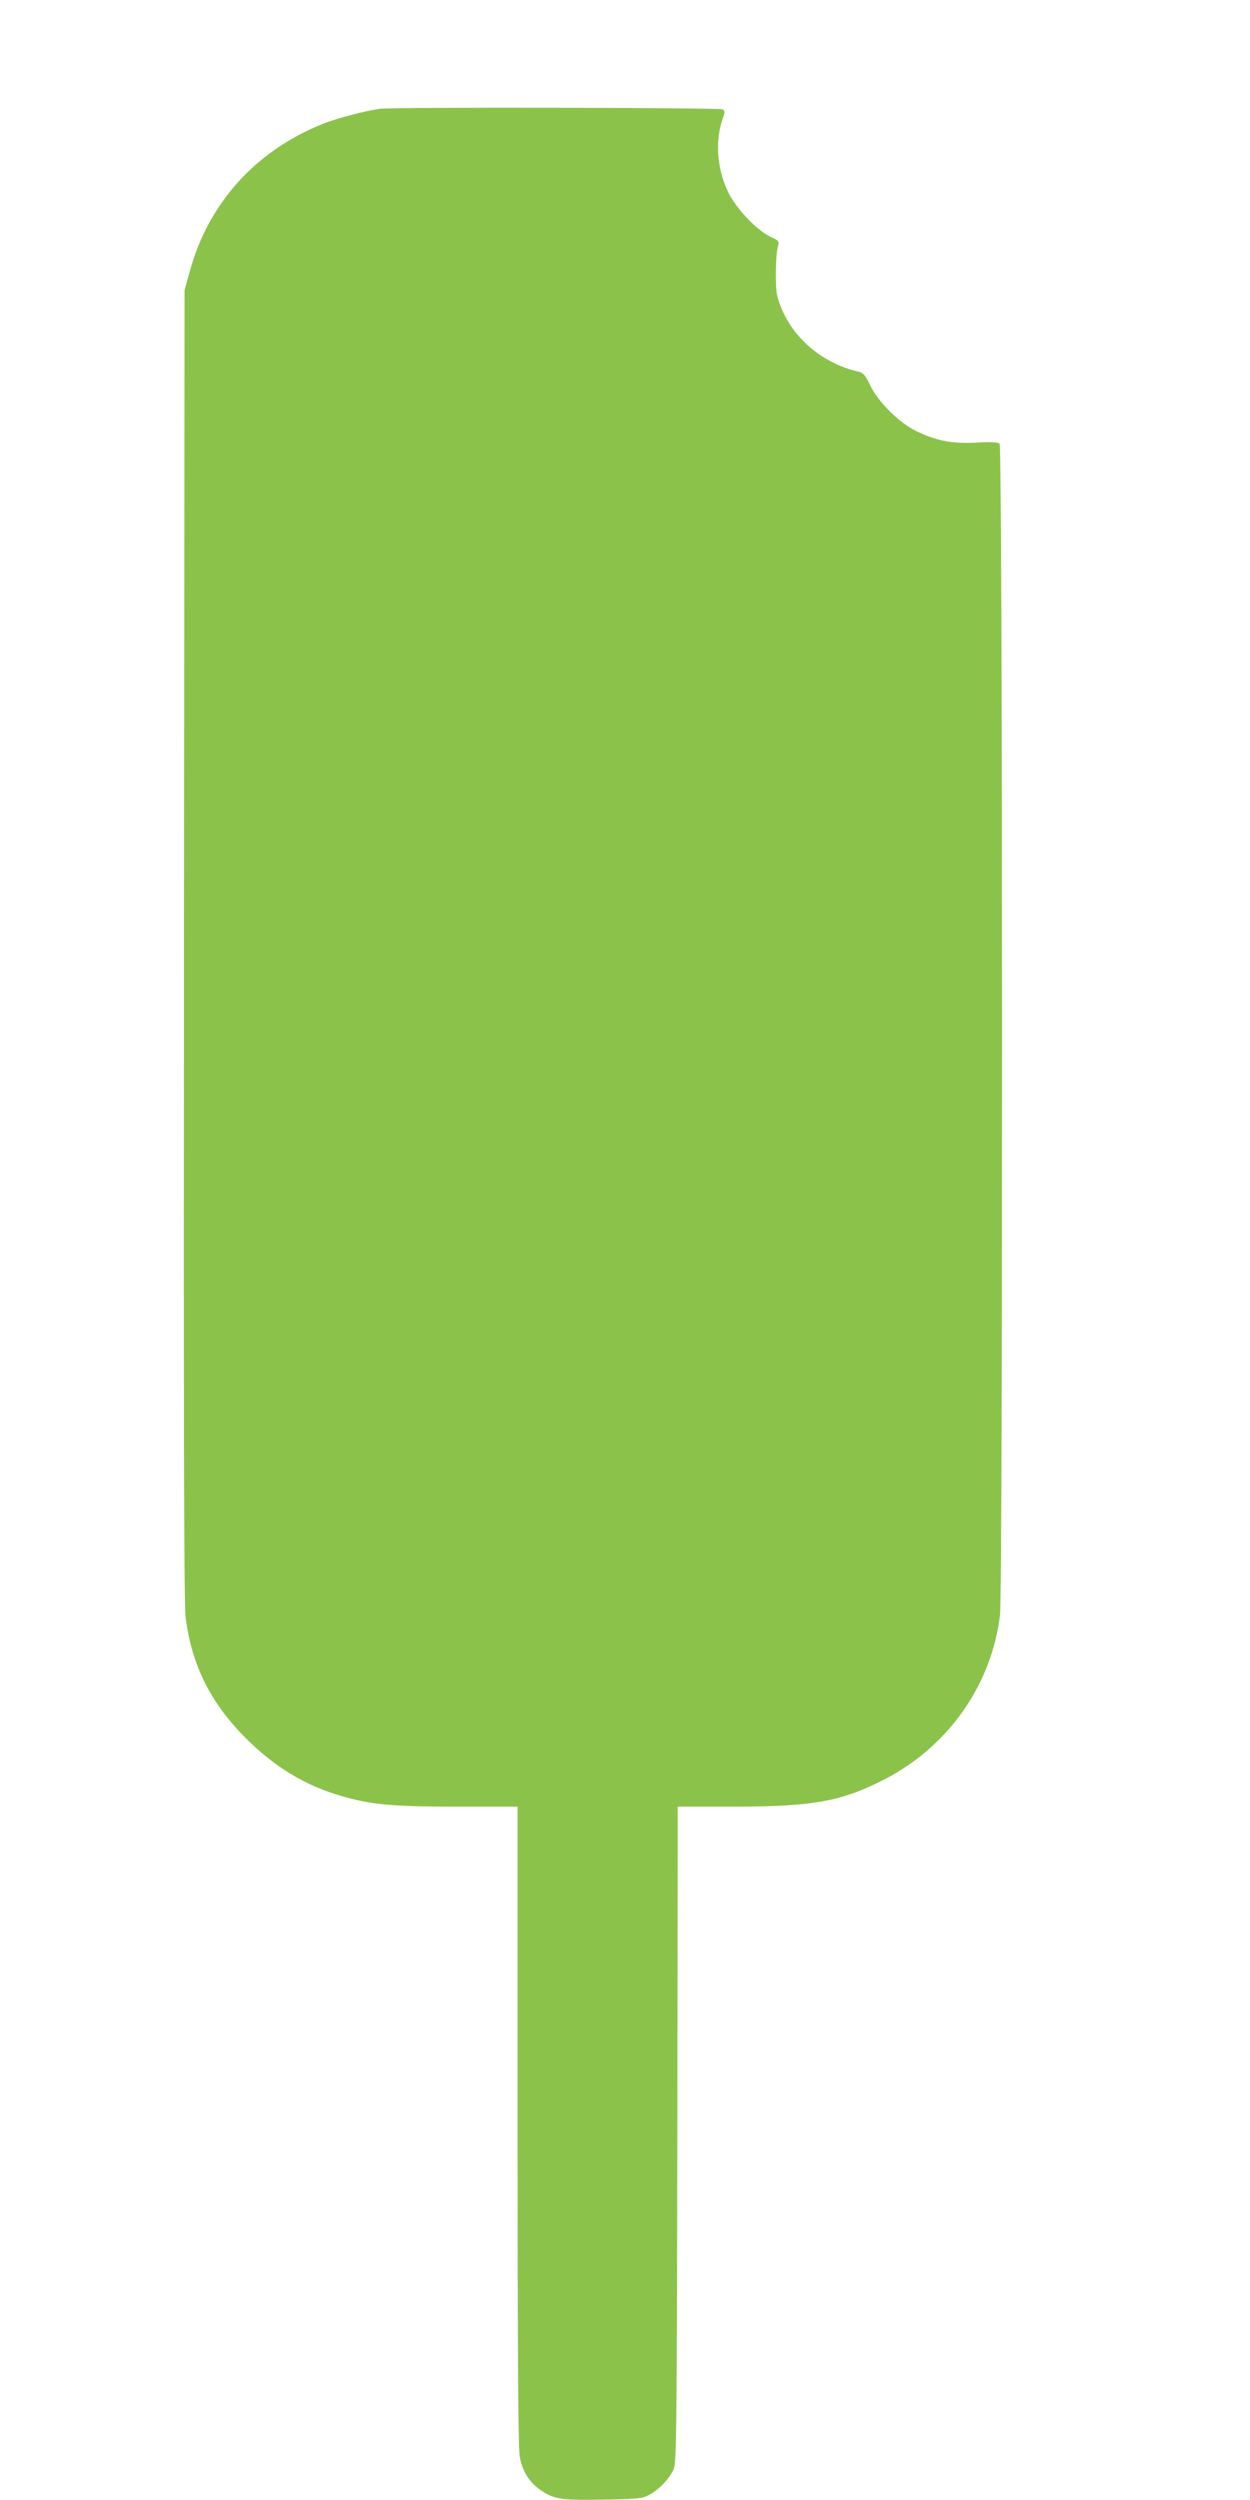 <?xml version="1.0" standalone="no"?>
<!DOCTYPE svg PUBLIC "-//W3C//DTD SVG 20010904//EN"
 "http://www.w3.org/TR/2001/REC-SVG-20010904/DTD/svg10.dtd">
<svg version="1.0" xmlns="http://www.w3.org/2000/svg"
 width="640pt" height="1280pt" viewBox="0 0 640 1280"
 preserveAspectRatio="xMidYMid meet">
<g transform="translate(0,1280) scale(0.1,-0.1)"
fill="#8bc34a" stroke="none">
<path d="M1945 12243 c-82 -12 -215 -47 -289 -76 -345 -137 -588 -405 -684
-755 l-27 -97 -3 -3350 c-2 -2437 0 -3375 8 -3443 30 -243 126 -438 305 -618
149 -150 305 -245 491 -299 154 -45 261 -55 597 -55 l307 0 0 -1632 c0 -1144
3 -1650 11 -1695 13 -76 50 -134 109 -174 67 -45 104 -51 319 -47 178 3 200 5
236 25 47 25 95 74 121 123 18 34 19 99 22 1717 l2 1683 283 0 c414 0 558 27
780 142 324 169 543 481 587 838 15 127 14 5982 -2 5998 -8 8 -43 10 -117 6
-125 -7 -208 9 -310 59 -88 43 -196 150 -236 235 -22 47 -36 64 -55 68 -204
45 -368 196 -420 386 -12 47 -10 220 5 264 5 17 -1 24 -37 40 -71 32 -182 148
-222 235 -56 118 -65 262 -25 374 11 31 11 37 -1 45 -15 9 -1692 12 -1755 3z"/>
</g>
</svg>
